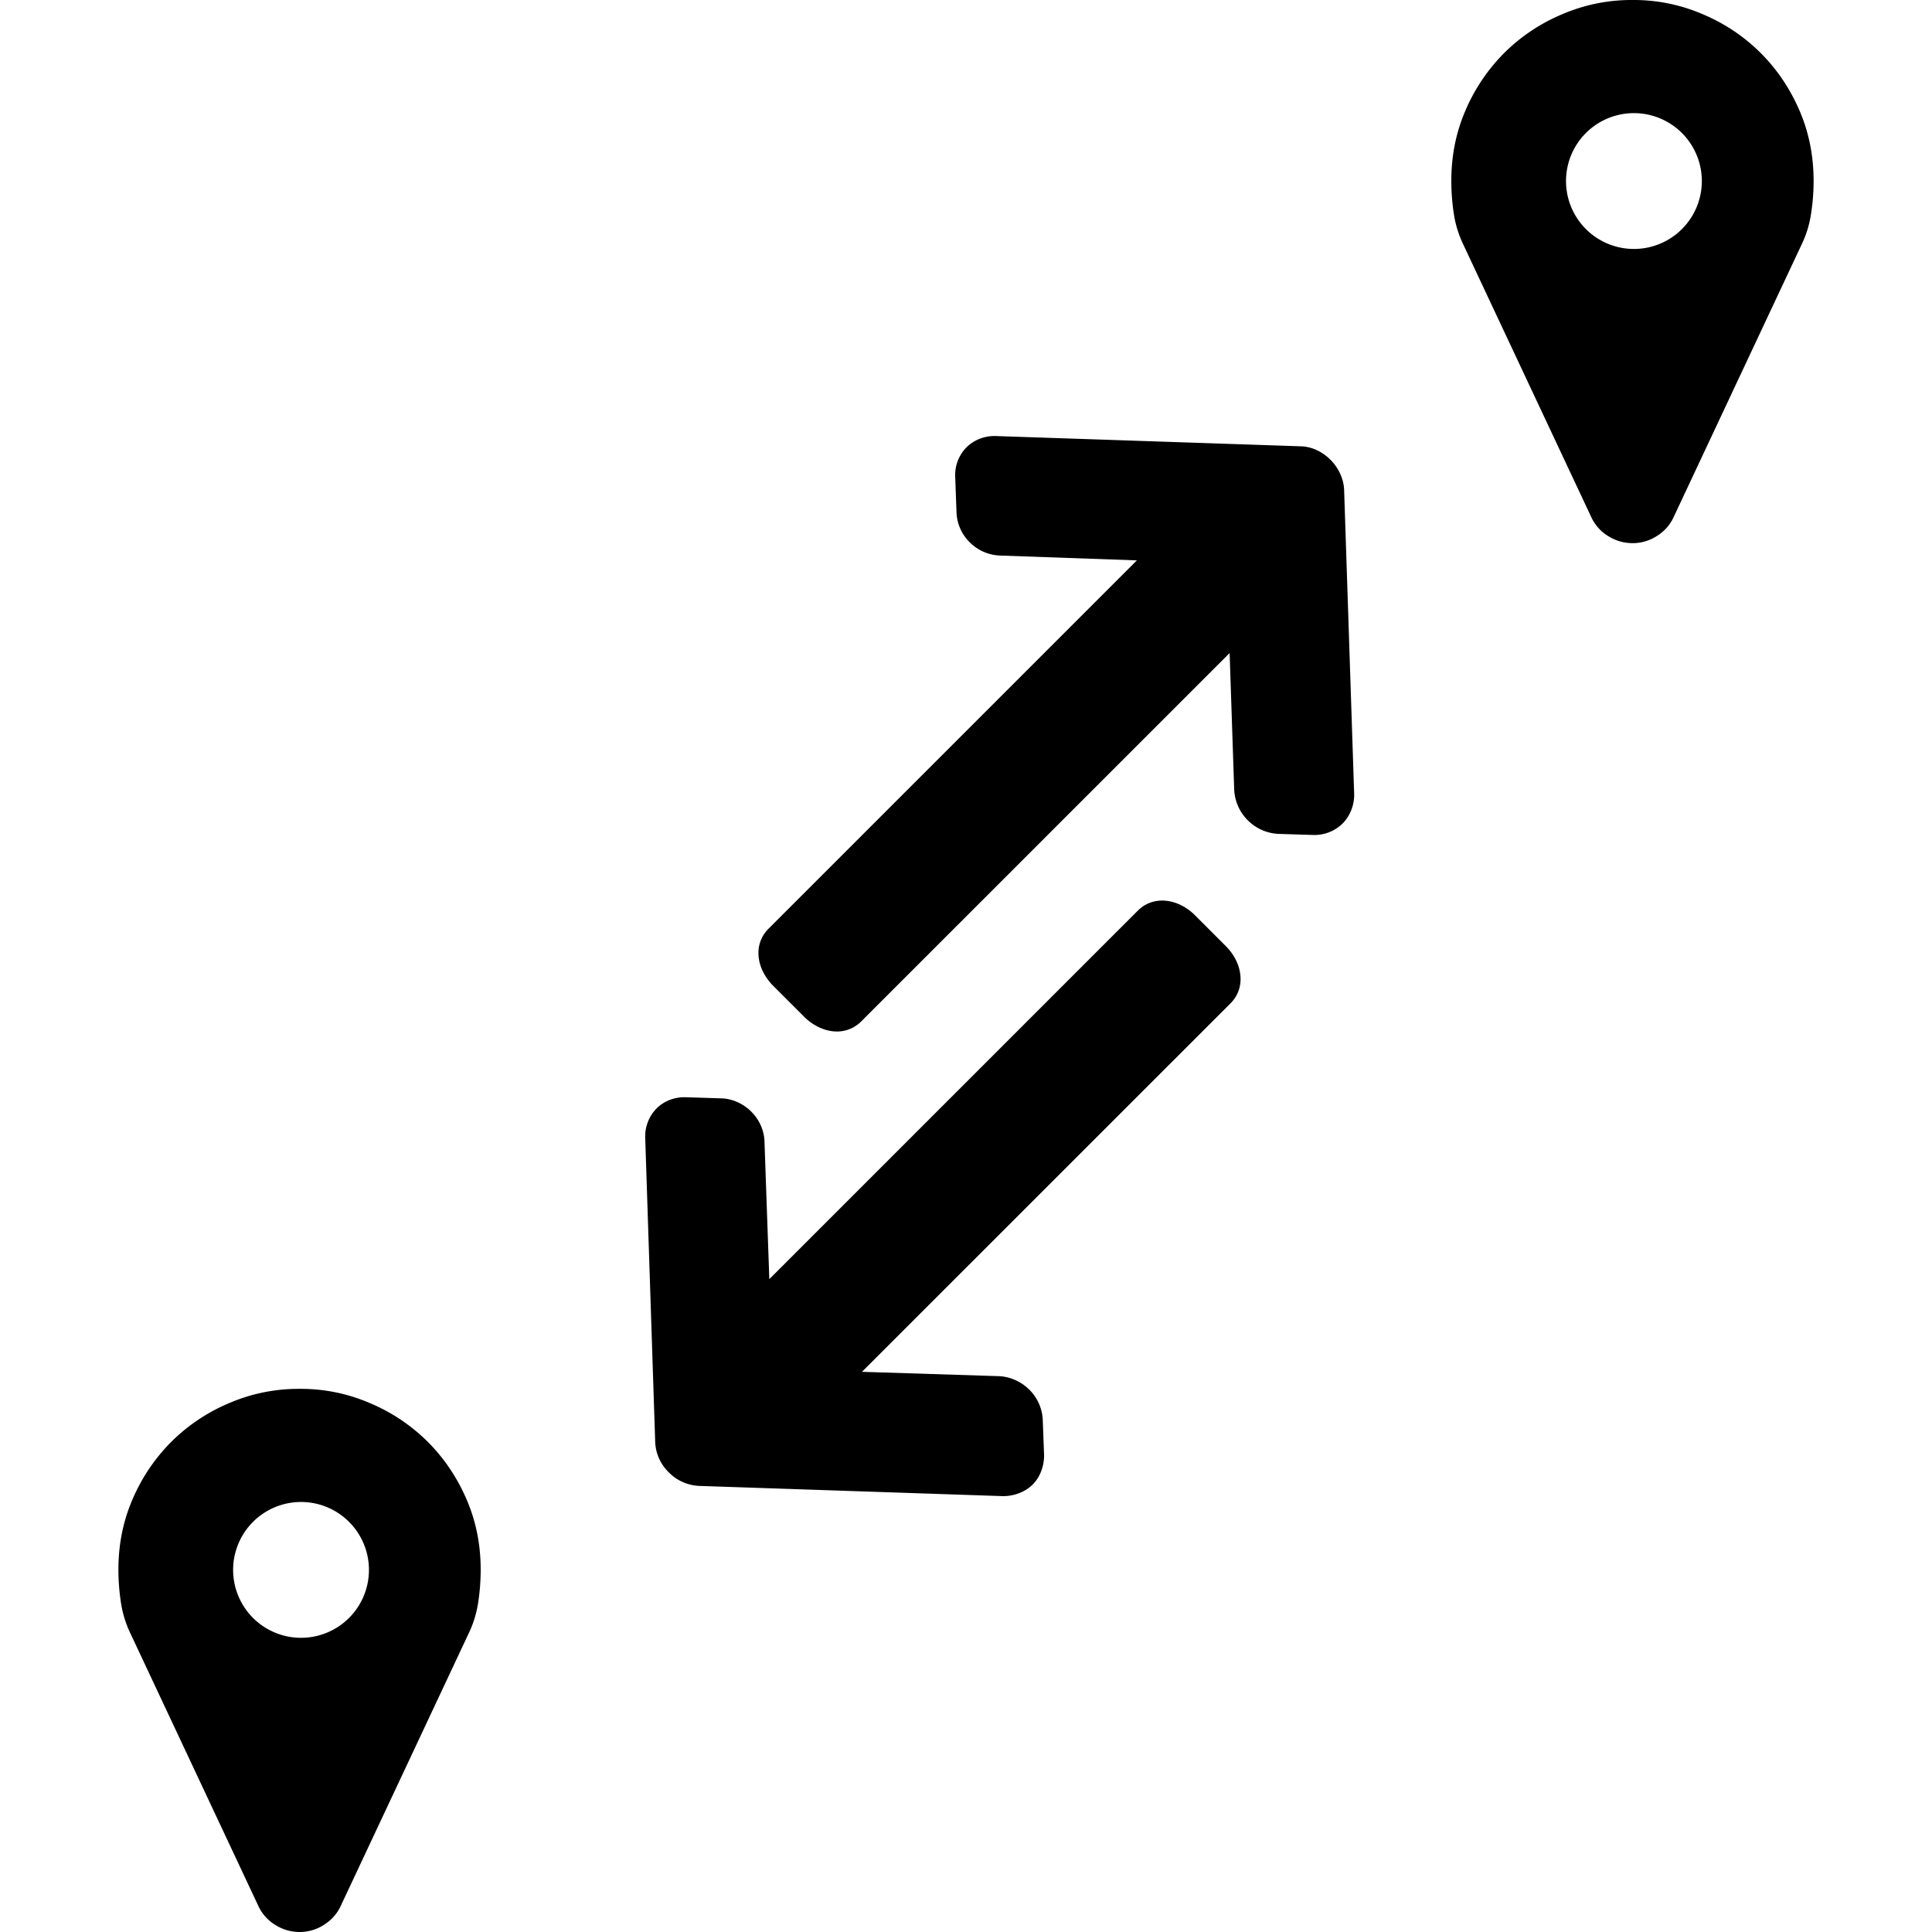 <svg width="60" height="60" xmlns="http://www.w3.org/2000/svg"><path d="M14.928 48.748c0 .333-.025.67-.076 1.01-.052.34-.148.657-.289.952l-4 8.52c-.116.231-.29.417-.52.558a1.38 1.38 0 0 1-.73.212c-.27 0-.52-.07-.751-.212a1.357 1.357 0 0 1-.52-.557l-4-8.521a3.353 3.353 0 0 1-.288-.952 6.758 6.758 0 0 1-.077-1.01c0-.782.147-1.513.442-2.193a5.696 5.696 0 0 1 1.202-1.779 5.638 5.638 0 0 1 1.798-1.202 5.448 5.448 0 0 1 2.193-.442 5.4 5.4 0 0 1 2.174.442 5.638 5.638 0 0 1 1.798 1.202c.506.507.907 1.1 1.202 1.78.295.679.442 1.41.442 2.192Zm-5.625 2.115a2.109 2.109 0 1 0 0-4.217 2.109 2.109 0 0 0 0 4.217Zm47.02-45.247c0 .334-.025.67-.077 1.01-.05.34-.147.657-.288.952l-4 8.52c-.116.232-.29.418-.52.559a1.38 1.38 0 0 1-.73.211c-.27 0-.52-.07-.751-.211a1.357 1.357 0 0 1-.52-.558l-4-8.52a3.353 3.353 0 0 1-.289-.953 6.758 6.758 0 0 1-.076-1.01c0-.782.147-1.513.442-2.192a5.696 5.696 0 0 1 1.202-1.78A5.638 5.638 0 0 1 48.514.443 5.448 5.448 0 0 1 50.707 0a5.4 5.4 0 0 1 2.174.442 5.638 5.638 0 0 1 1.798 1.203c.506.506.907 1.099 1.202 1.779.295.68.442 1.41.442 2.192Zm-5.626 2.115a2.109 2.109 0 1 0 0-4.217 2.109 2.109 0 0 0 0 4.217ZM20.77 45.725a1.388 1.388 0 0 1-.422-.934l-.31-9.446a1.243 1.243 0 0 1 .353-.922c.236-.235.568-.36.914-.347l1.088.034c.34.007.685.159.941.415.256.256.401.595.408.935l.15 4.265 11.442-11.442c.5-.5 1.268-.368 1.773.137l.962.962c.512.512.643 1.28.144 1.78L26.769 42.603l4.252.135c.346.014.692.166.948.422.257.256.402.595.415.942l.041 1.094c0 .332-.118.672-.354.907-.236.236-.582.36-.914.361l-9.453-.318a1.406 1.406 0 0 1-.935-.422Zm20.545-31.45c.256.256.415.595.428.941l.312 9.446c.006.34-.126.679-.361.915a1.25 1.25 0 0 1-.908.354l-1.087-.034a1.44 1.44 0 0 1-.948-.422 1.44 1.44 0 0 1-.422-.948l-.142-4.246L26.75 31.717c-.506.506-1.268.368-1.78-.144l-.955-.955c-.512-.512-.65-1.273-.144-1.78l11.436-11.435-4.252-.15a1.396 1.396 0 0 1-.942-.414 1.372 1.372 0 0 1-.408-.935l-.04-1.094a1.222 1.222 0 0 1 .347-.914c.235-.236.575-.368.921-.354l9.453.318c.34.006.672.159.928.415Z"/></svg>